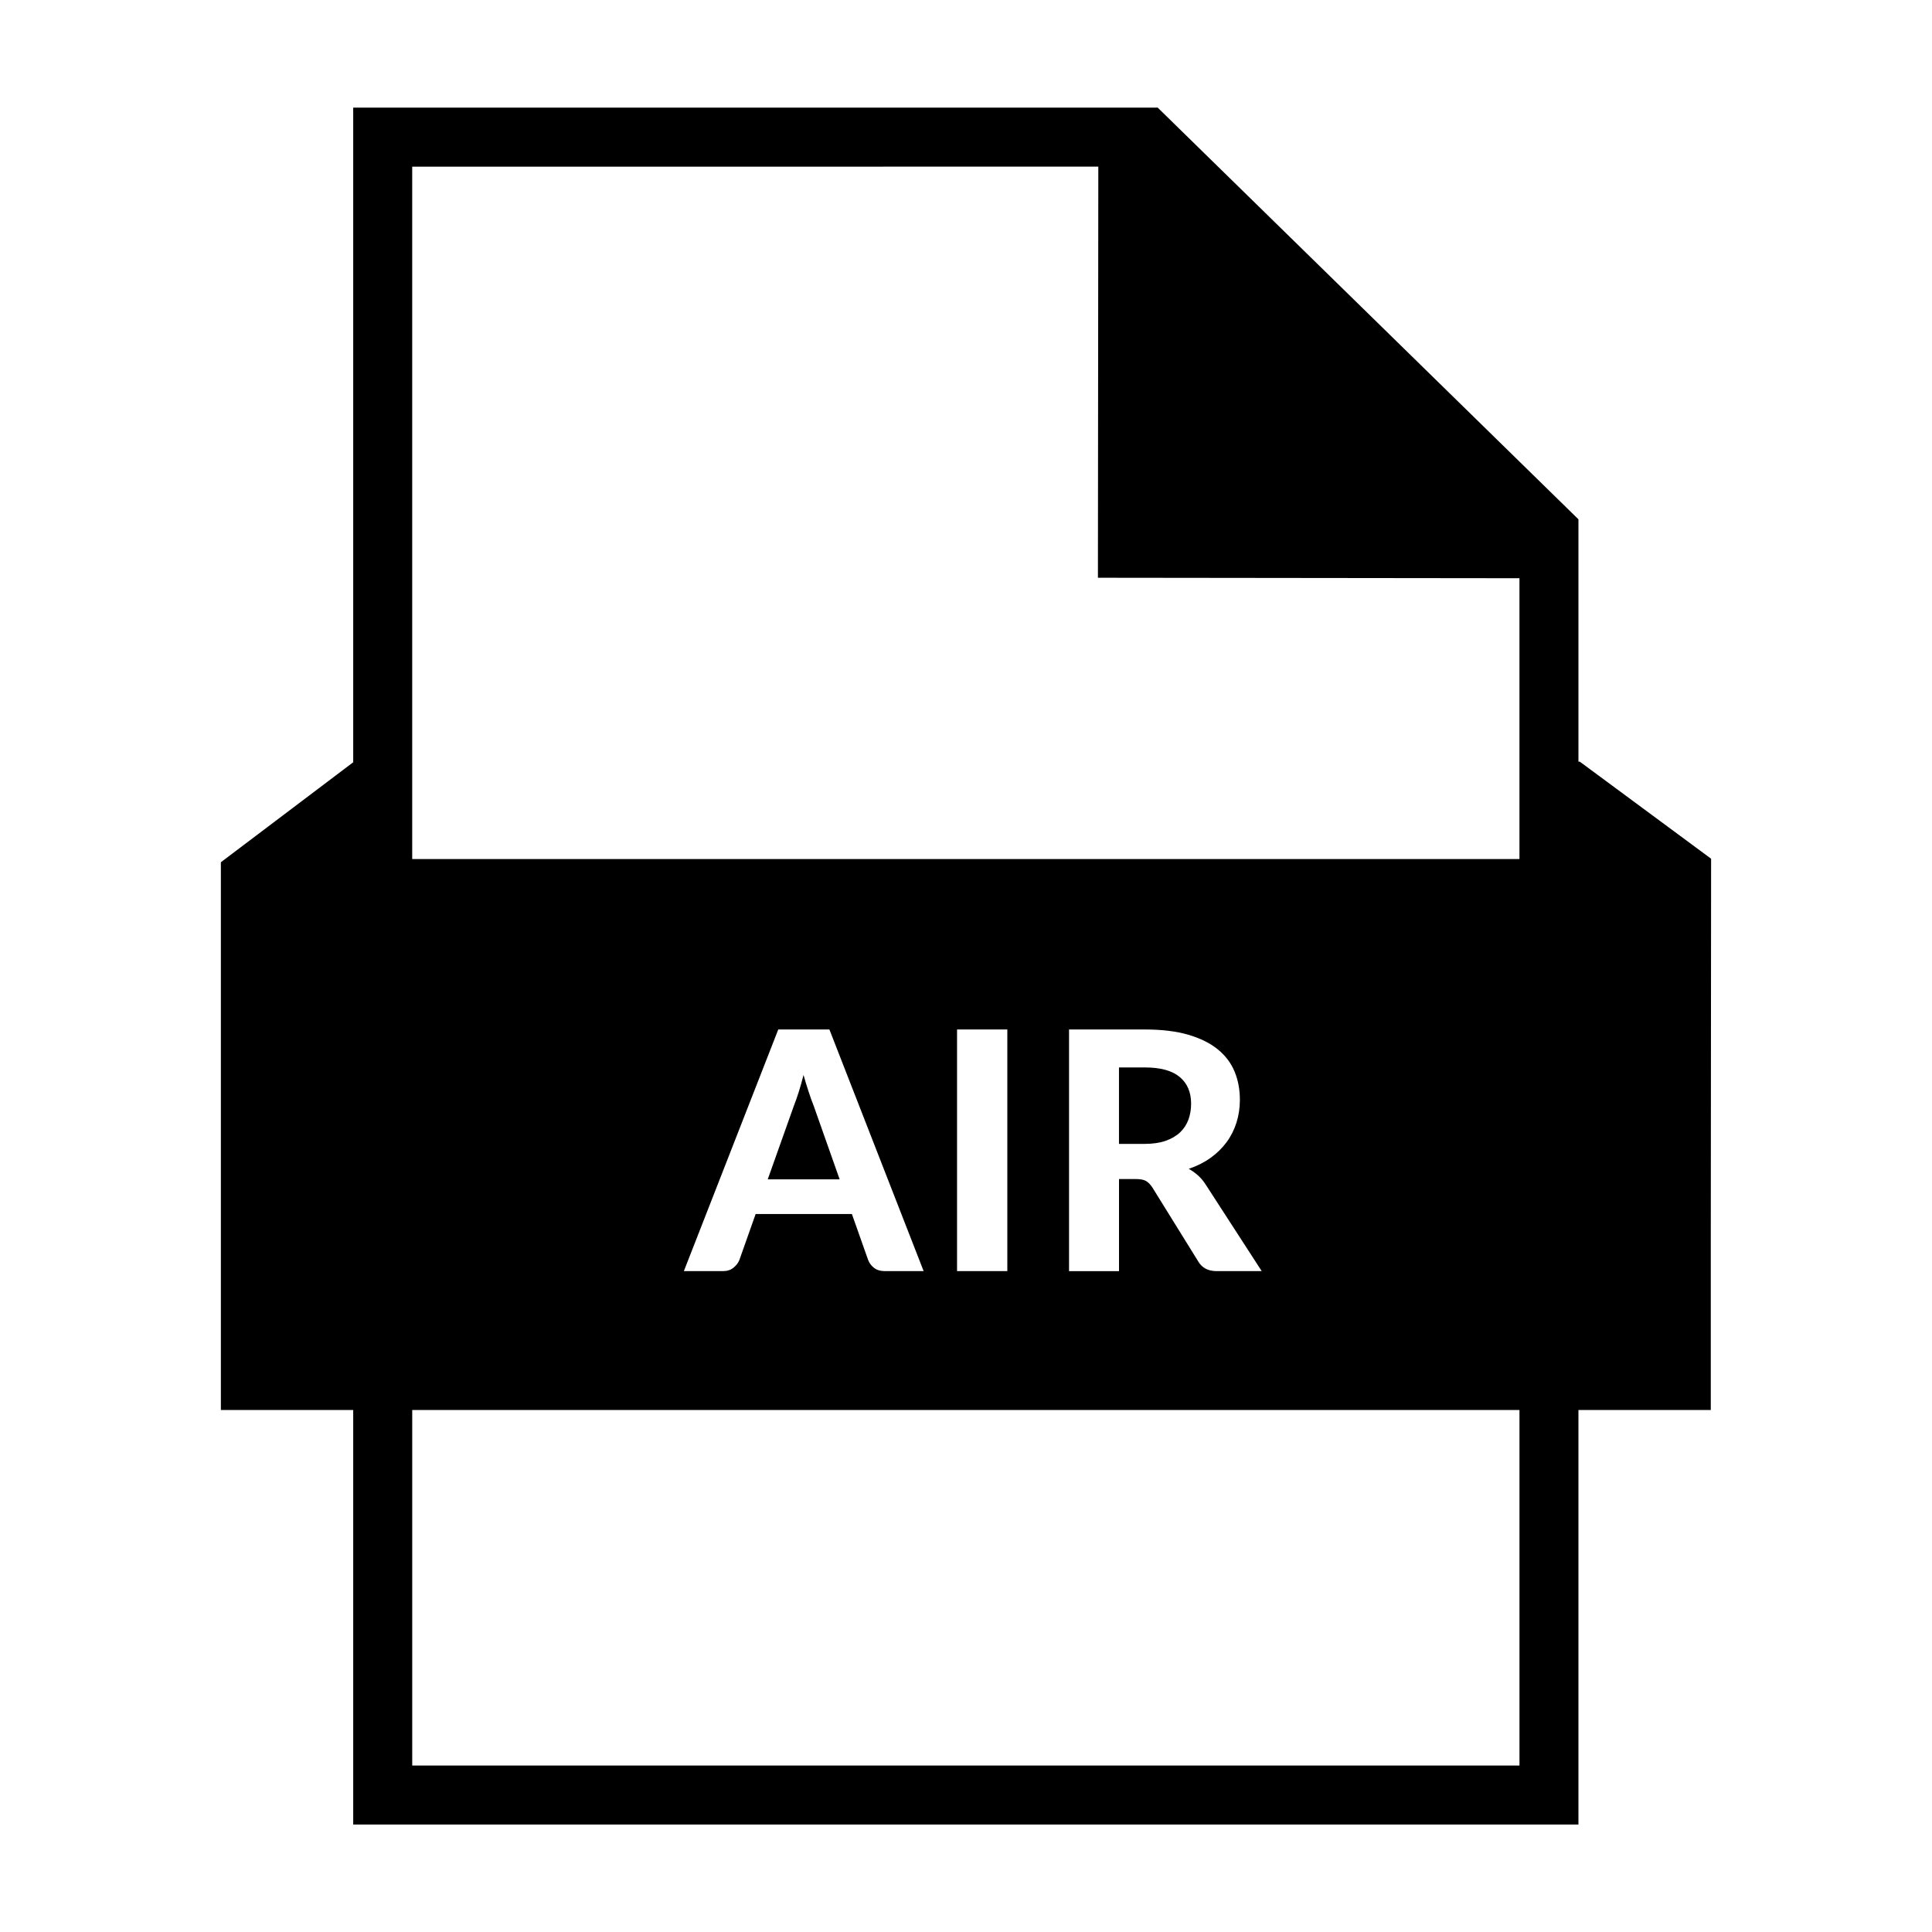 <?xml version="1.0" encoding="UTF-8"?>
<!-- Uploaded to: ICON Repo, www.svgrepo.com, Generator: ICON Repo Mixer Tools -->
<svg fill="#000000" width="800px" height="800px" version="1.1" viewBox="144 144 512 512" xmlns="http://www.w3.org/2000/svg">
 <g fill-rule="evenodd">
  <path d="m597.46 371.57-34.797-25.719h-0.359v-64.246h-0.02l-111.54-109.14-0.051 0.055h-213.09v173.49l-35.07 26.496v145.16h35.07v109.86h324.7v-109.86h35.074v-45.465zm-272.23 109.29 25.02-64.035h13.551l24.973 64.035h-10.285c-1.145 0-2.074-0.273-2.801-0.816-0.719-0.539-1.258-1.238-1.605-2.09l-4.324-12.227h-25.508l-4.324 12.227c-0.297 0.734-0.812 1.402-1.547 2-0.734 0.605-1.664 0.906-2.781 0.906zm72.398 0v-64.035h13.324v64.035zm68.777 0c-2.231 0-3.848-0.852-4.856-2.559l-12.176-19.633c-0.504-0.766-1.059-1.324-1.656-1.684-0.605-0.348-1.496-0.523-2.664-0.523h-4.504v24.406l-13.242-0.004v-64.039h20.117c4.481 0 8.293 0.469 11.477 1.391 3.176 0.934 5.777 2.211 7.809 3.863 2.031 1.648 3.516 3.613 4.465 5.894 0.941 2.277 1.406 4.781 1.406 7.516 0 2.121-0.309 4.133-0.906 6.027-0.605 1.898-1.473 3.629-2.625 5.184-1.152 1.559-2.559 2.941-4.238 4.144-1.676 1.203-3.606 2.18-5.785 2.91 0.855 0.473 1.664 1.039 2.41 1.699 0.746 0.664 1.426 1.449 2.012 2.363l14.914 23.035-11.957 0.004zm-31.34-292.7-0.105 108.95 111.71 0.125v74.422h-293.43v-183.49zm111.61 423.73h-293.43v-94.223h293.43z"/>
  <path d="m359.6 436.95c-0.418-1.031-0.848-2.231-1.301-3.621-0.465-1.375-0.906-2.867-1.355-4.457-0.406 1.617-0.836 3.129-1.273 4.519-0.441 1.402-0.871 2.613-1.281 3.641l-6.934 19.508h19.059z"/>
  <path d="m456.62 429.4c-2.004-1.672-5.078-2.516-9.199-2.516h-6.879v20.258h6.797c2.144 0 4-0.266 5.562-0.812 1.559-0.543 2.836-1.301 3.844-2.254 0.996-0.953 1.727-2.082 2.207-3.375 0.469-1.293 0.707-2.707 0.707-4.242-0.012-3.023-1.012-5.379-3.039-7.059z"/>
 </g>
</svg>